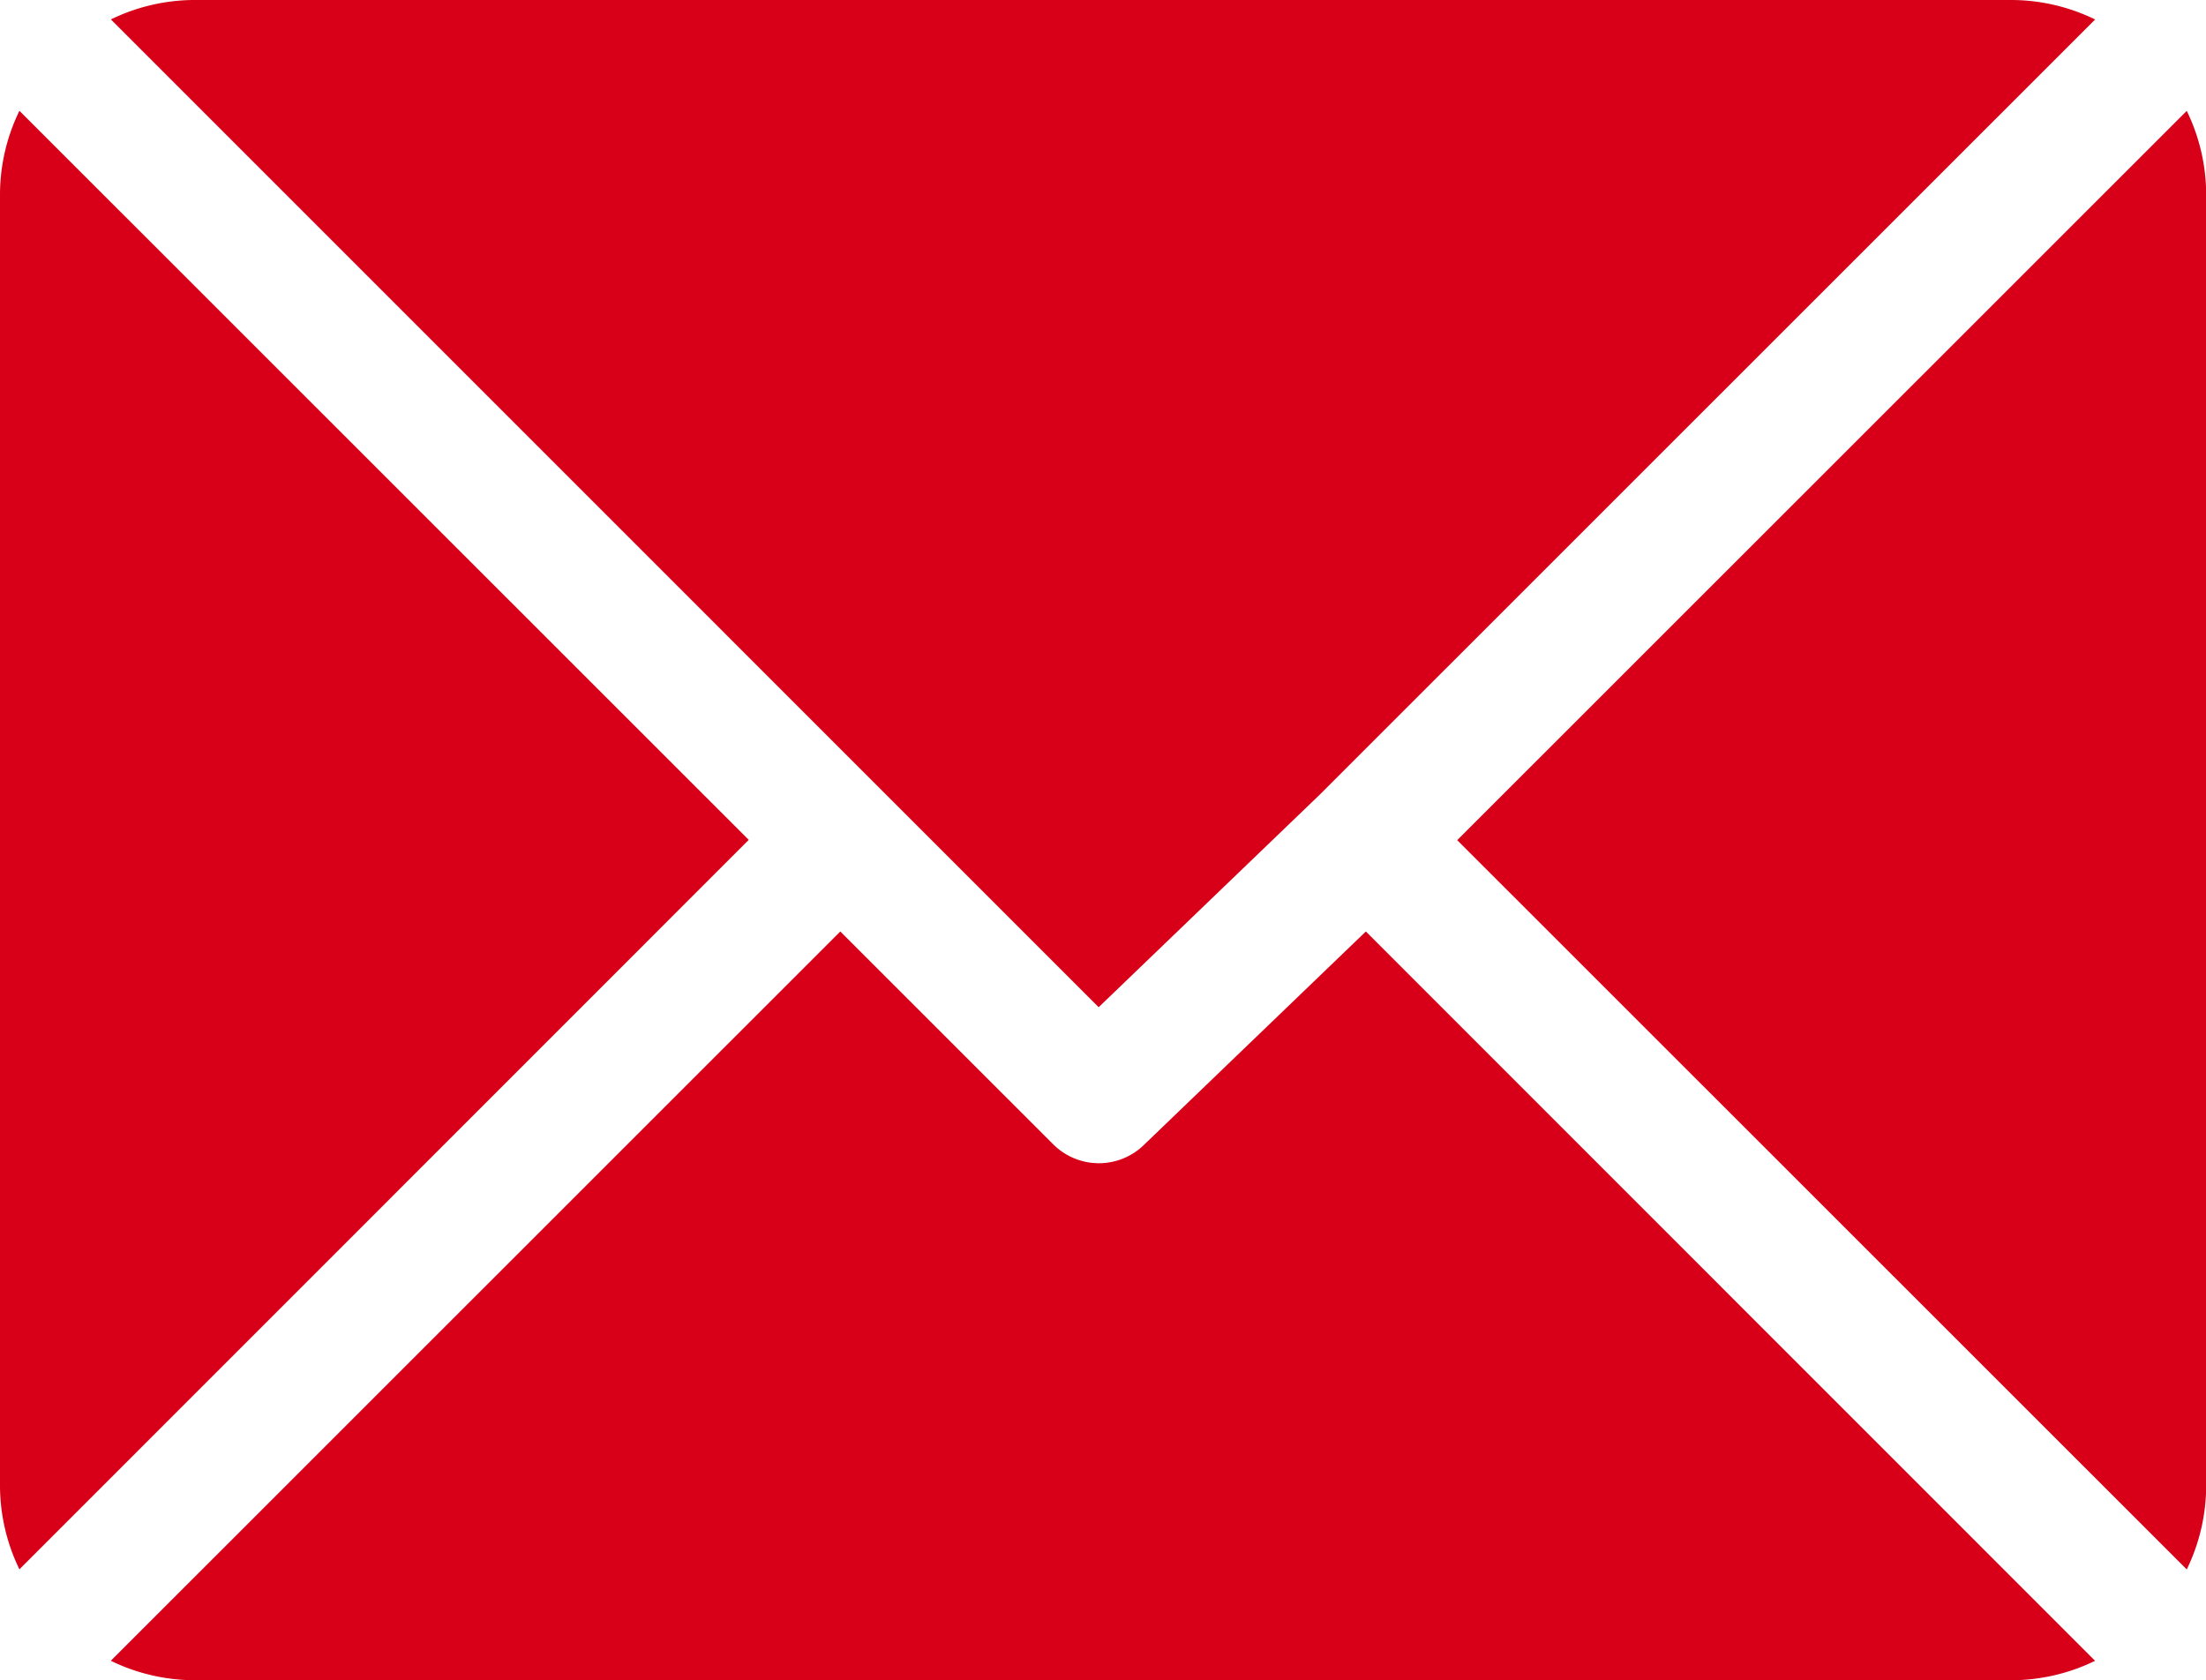 <svg xmlns="http://www.w3.org/2000/svg" width="39.875" height="30.372" viewBox="0 0 39.875 30.372">
  <g id="Group_5341" data-name="Group 5341" transform="translate(0 -61)">
    <g id="Group_1148" data-name="Group 1148" transform="translate(2.003 61)">
      <g id="Group_1147" data-name="Group 1147" transform="translate(0 0)">
        <path id="Path_953" data-name="Path 953" d="M60.087,61H27.222a3.464,3.464,0,0,0-1.5.351L43.577,79.207l4-3.846h0L61.589,61.352A3.464,3.464,0,0,0,60.087,61Z" transform="translate(-25.721 -61)" fill="#d80018"/>
      </g>
    </g>
    <g id="Group_1150" data-name="Group 1150" transform="translate(26.34 63.004)">
      <g id="Group_1149" data-name="Group 1149" transform="translate(0 0)">
        <path id="Path_954" data-name="Path 954" d="M351.4,86.728,338.213,99.911,351.4,113.094a3.464,3.464,0,0,0,.351-1.5V88.229A3.464,3.464,0,0,0,351.4,86.728Z" transform="translate(-338.213 -86.728)" fill="#d80018"/>
      </g>
    </g>
    <g id="Group_1152" data-name="Group 1152" transform="translate(0 63.003)">
      <g id="Group_1151" data-name="Group 1151" transform="translate(0 0)">
        <path id="Path_955" data-name="Path 955" d="M.351,86.721A3.464,3.464,0,0,0,0,88.222v23.364a3.465,3.465,0,0,0,.351,1.5L13.534,99.9Z" transform="translate(0 -86.721)" fill="#d80018"/>
      </g>
    </g>
    <g id="Group_1154" data-name="Group 1154" transform="translate(2.003 77.838)">
      <g id="Group_1153" data-name="Group 1153" transform="translate(0 0)">
        <path id="Path_956" data-name="Path 956" d="M48.4,277.211l-4,3.847a1.168,1.168,0,0,1-1.652,0L38.9,277.211,25.714,290.394a3.464,3.464,0,0,0,1.5.352H60.081a3.464,3.464,0,0,0,1.5-.351Z" transform="translate(-25.714 -277.211)" fill="#d80018"/>
      </g>
    </g>
  </g>
</svg>
